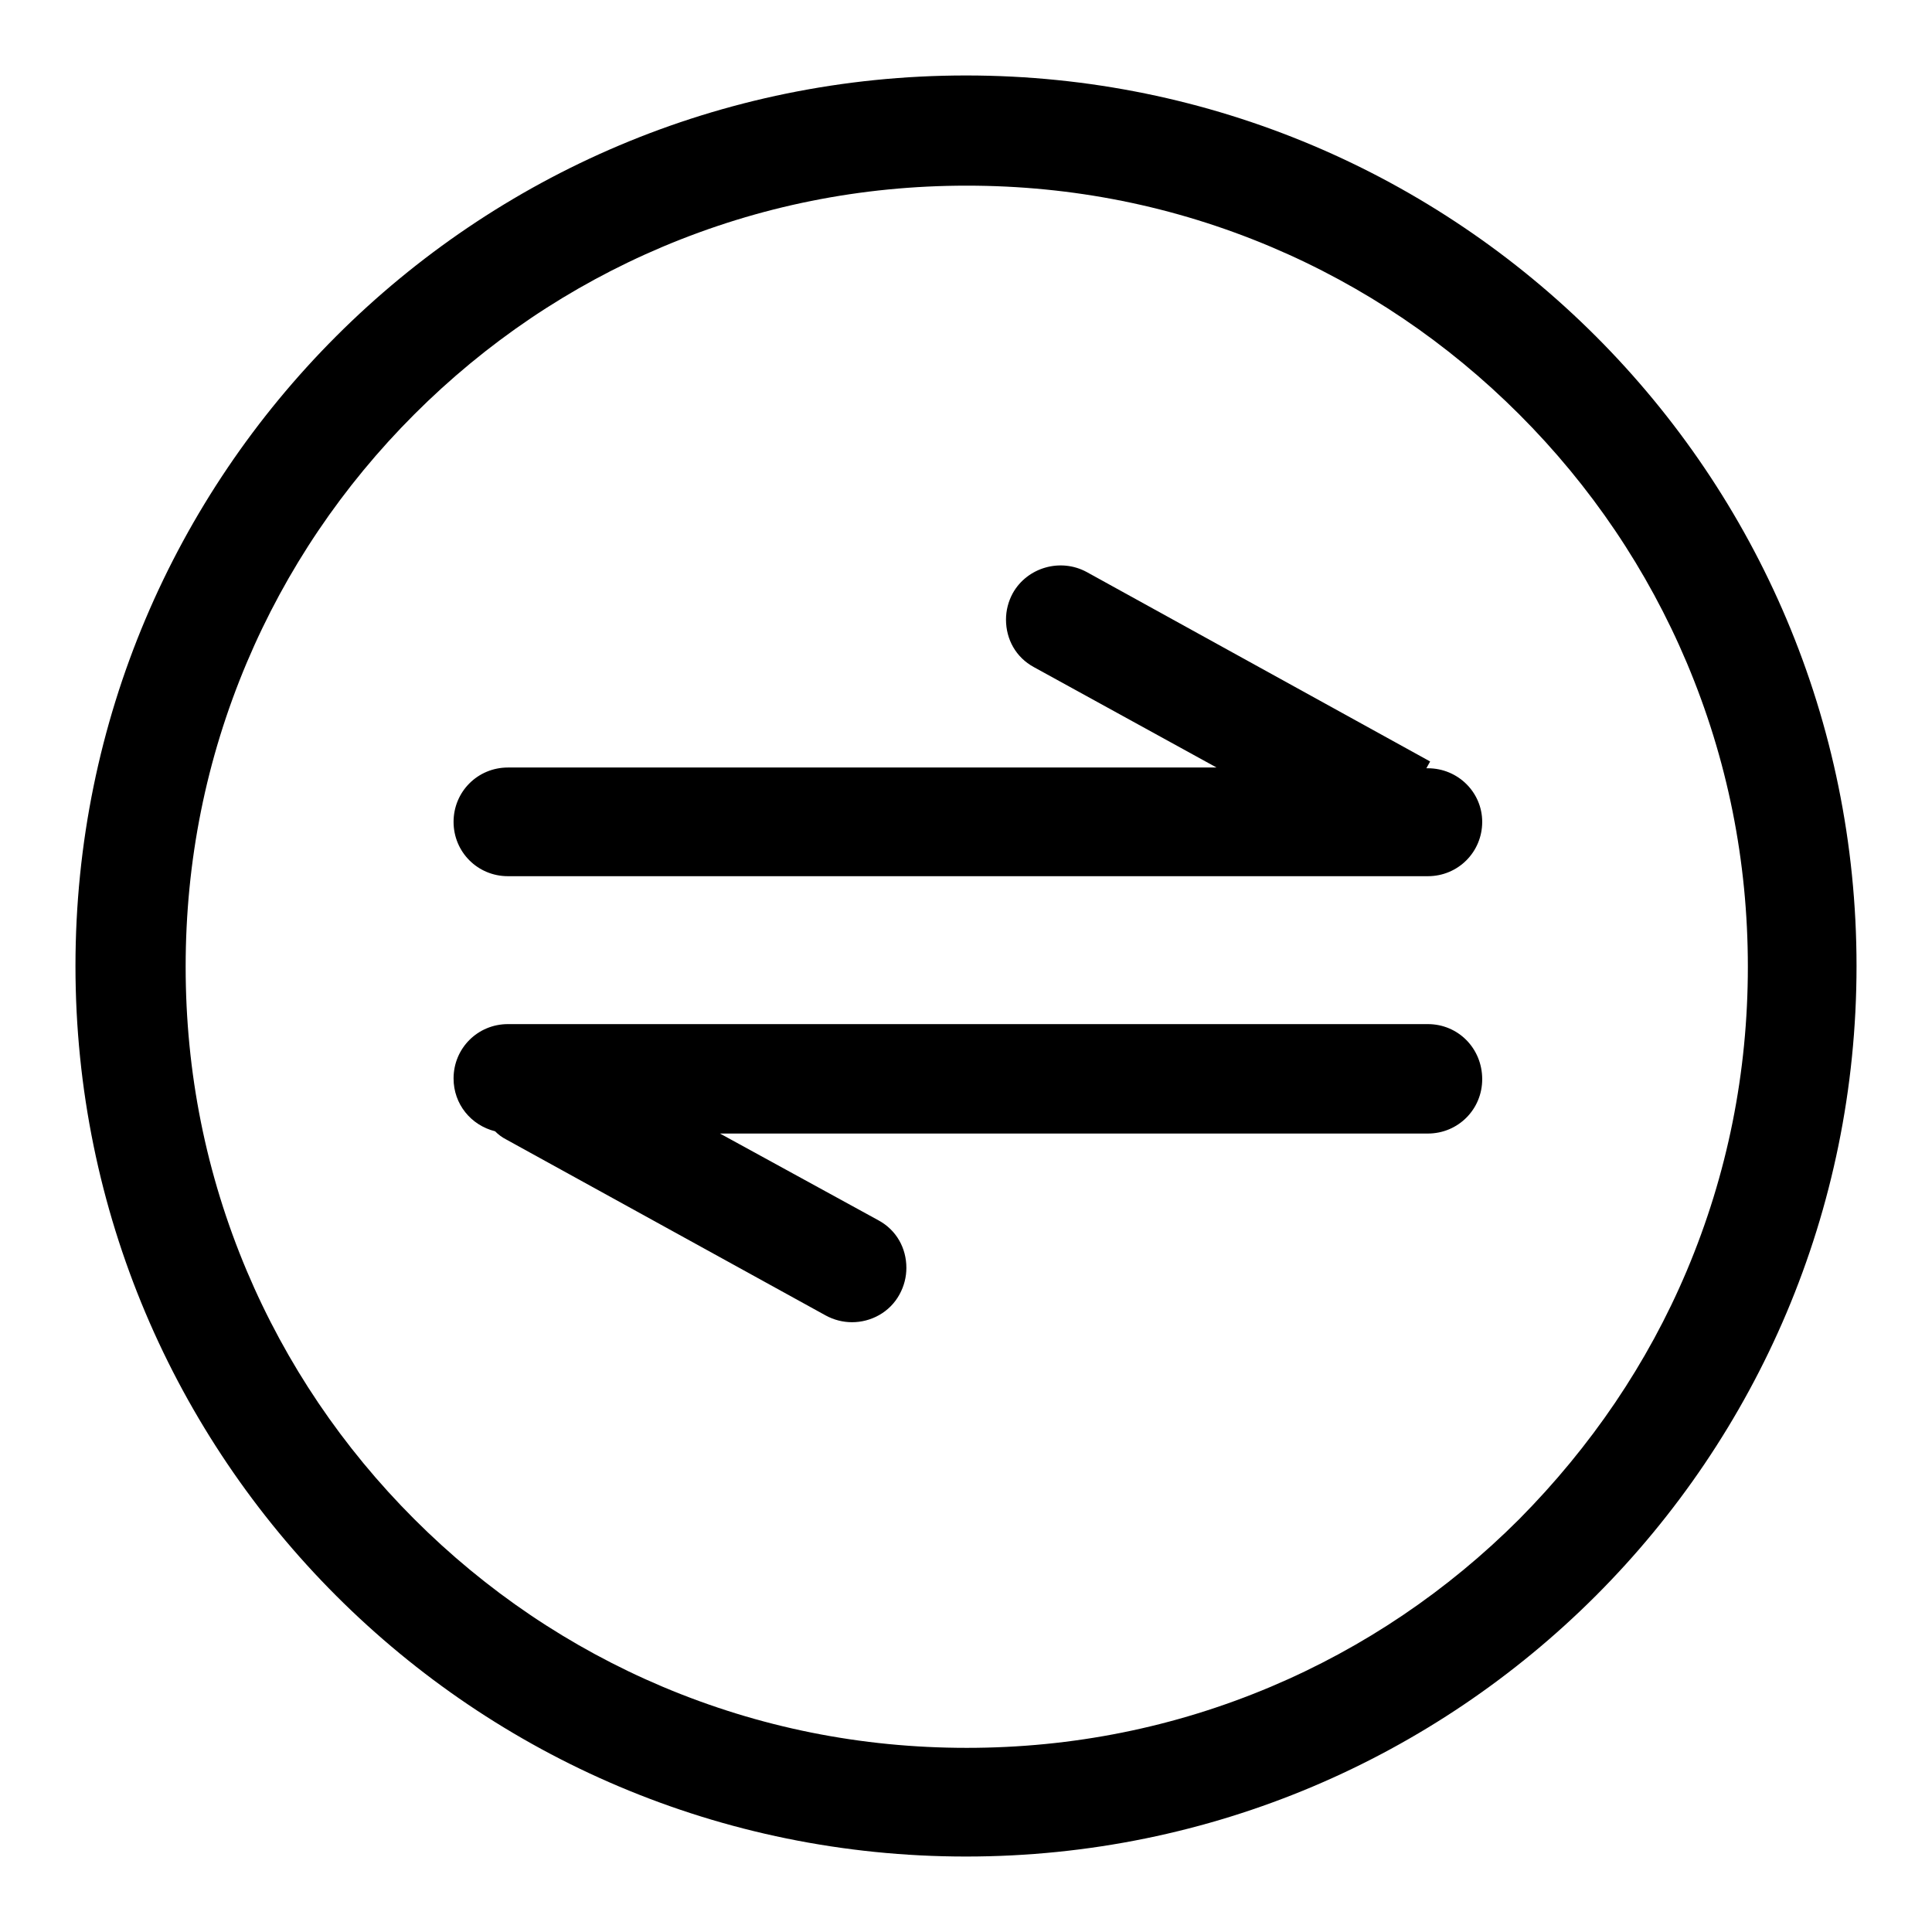 <?xml version="1.0" encoding="utf-8"?>
<!-- Svg Vector Icons : http://www.onlinewebfonts.com/icon -->
<!DOCTYPE svg PUBLIC "-//W3C//DTD SVG 1.1//EN" "http://www.w3.org/Graphics/SVG/1.1/DTD/svg11.dtd">
<svg version="1.1" xmlns="http://www.w3.org/2000/svg" xmlns:xlink="http://www.w3.org/1999/xlink" x="0px" y="0px" viewBox="0 0 256 256" enable-background="new 0 0 256 256" xml:space="preserve">
<g><g><path fill="#000000" d="M128,10C62.8,10,10,62.8,10,128c0,65.2,52.8,118,118,118c65.2,0,118-52.8,118-118C246,62.8,193.2,10,128,10z M201.3,201.3c-9.5,9.5-20.6,17-32.9,22.2c-12.8,5.4-26.3,8.1-40.3,8.1c-14,0-27.5-2.7-40.3-8.1c-12.3-5.2-23.4-12.7-32.9-22.2c-9.5-9.5-17-20.6-22.2-32.9c-5.4-12.8-8.1-26.3-8.1-40.3c0-14,2.7-27.5,8.1-40.3c5.2-12.3,12.7-23.4,22.2-32.9s20.6-17,32.9-22.2c12.8-5.4,26.3-8.1,40.3-8.1c14,0,27.5,2.7,40.3,8.1c12.3,5.2,23.4,12.7,32.9,22.2c9.5,9.5,17,20.6,22.2,32.9c5.4,12.8,8.1,26.3,8.1,40.3c0,14-2.7,27.5-8.1,40.3C218.3,180.7,210.8,191.7,201.3,201.3z"/><path fill="#000000" d="M189.2,101.8H189l0.5-0.9l-45.5-25.1c-3.5-1.9-7.9-0.6-9.8,2.8c-0.6,1.1-0.9,2.3-0.9,3.5c0,2.6,1.3,5,3.7,6.3l24.2,13.3H67.3c-4,0-7.2,3.2-7.2,7.2c0,4,3.2,7.2,7.2,7.2h121.9c4,0,7.2-3.2,7.2-7.2C196.4,105,193.2,101.8,189.2,101.8z"/><path fill="#000000" d="M189.2,135.7H67.3c-4,0-7.2,3.2-7.2,7.2c0,3.4,2.3,6.2,5.5,7c0.4,0.4,0.9,0.8,1.5,1.1l42.3,23.3c1.1,0.6,2.3,0.9,3.5,0.9c2.5,0,5-1.3,6.3-3.7c0.6-1.1,0.9-2.3,0.9-3.5c0-2.6-1.3-5-3.7-6.3l-21-11.5h93.8c4,0,7.2-3.2,7.2-7.2C196.4,138.9,193.2,135.7,189.2,135.7z"/></g></g>
</svg>